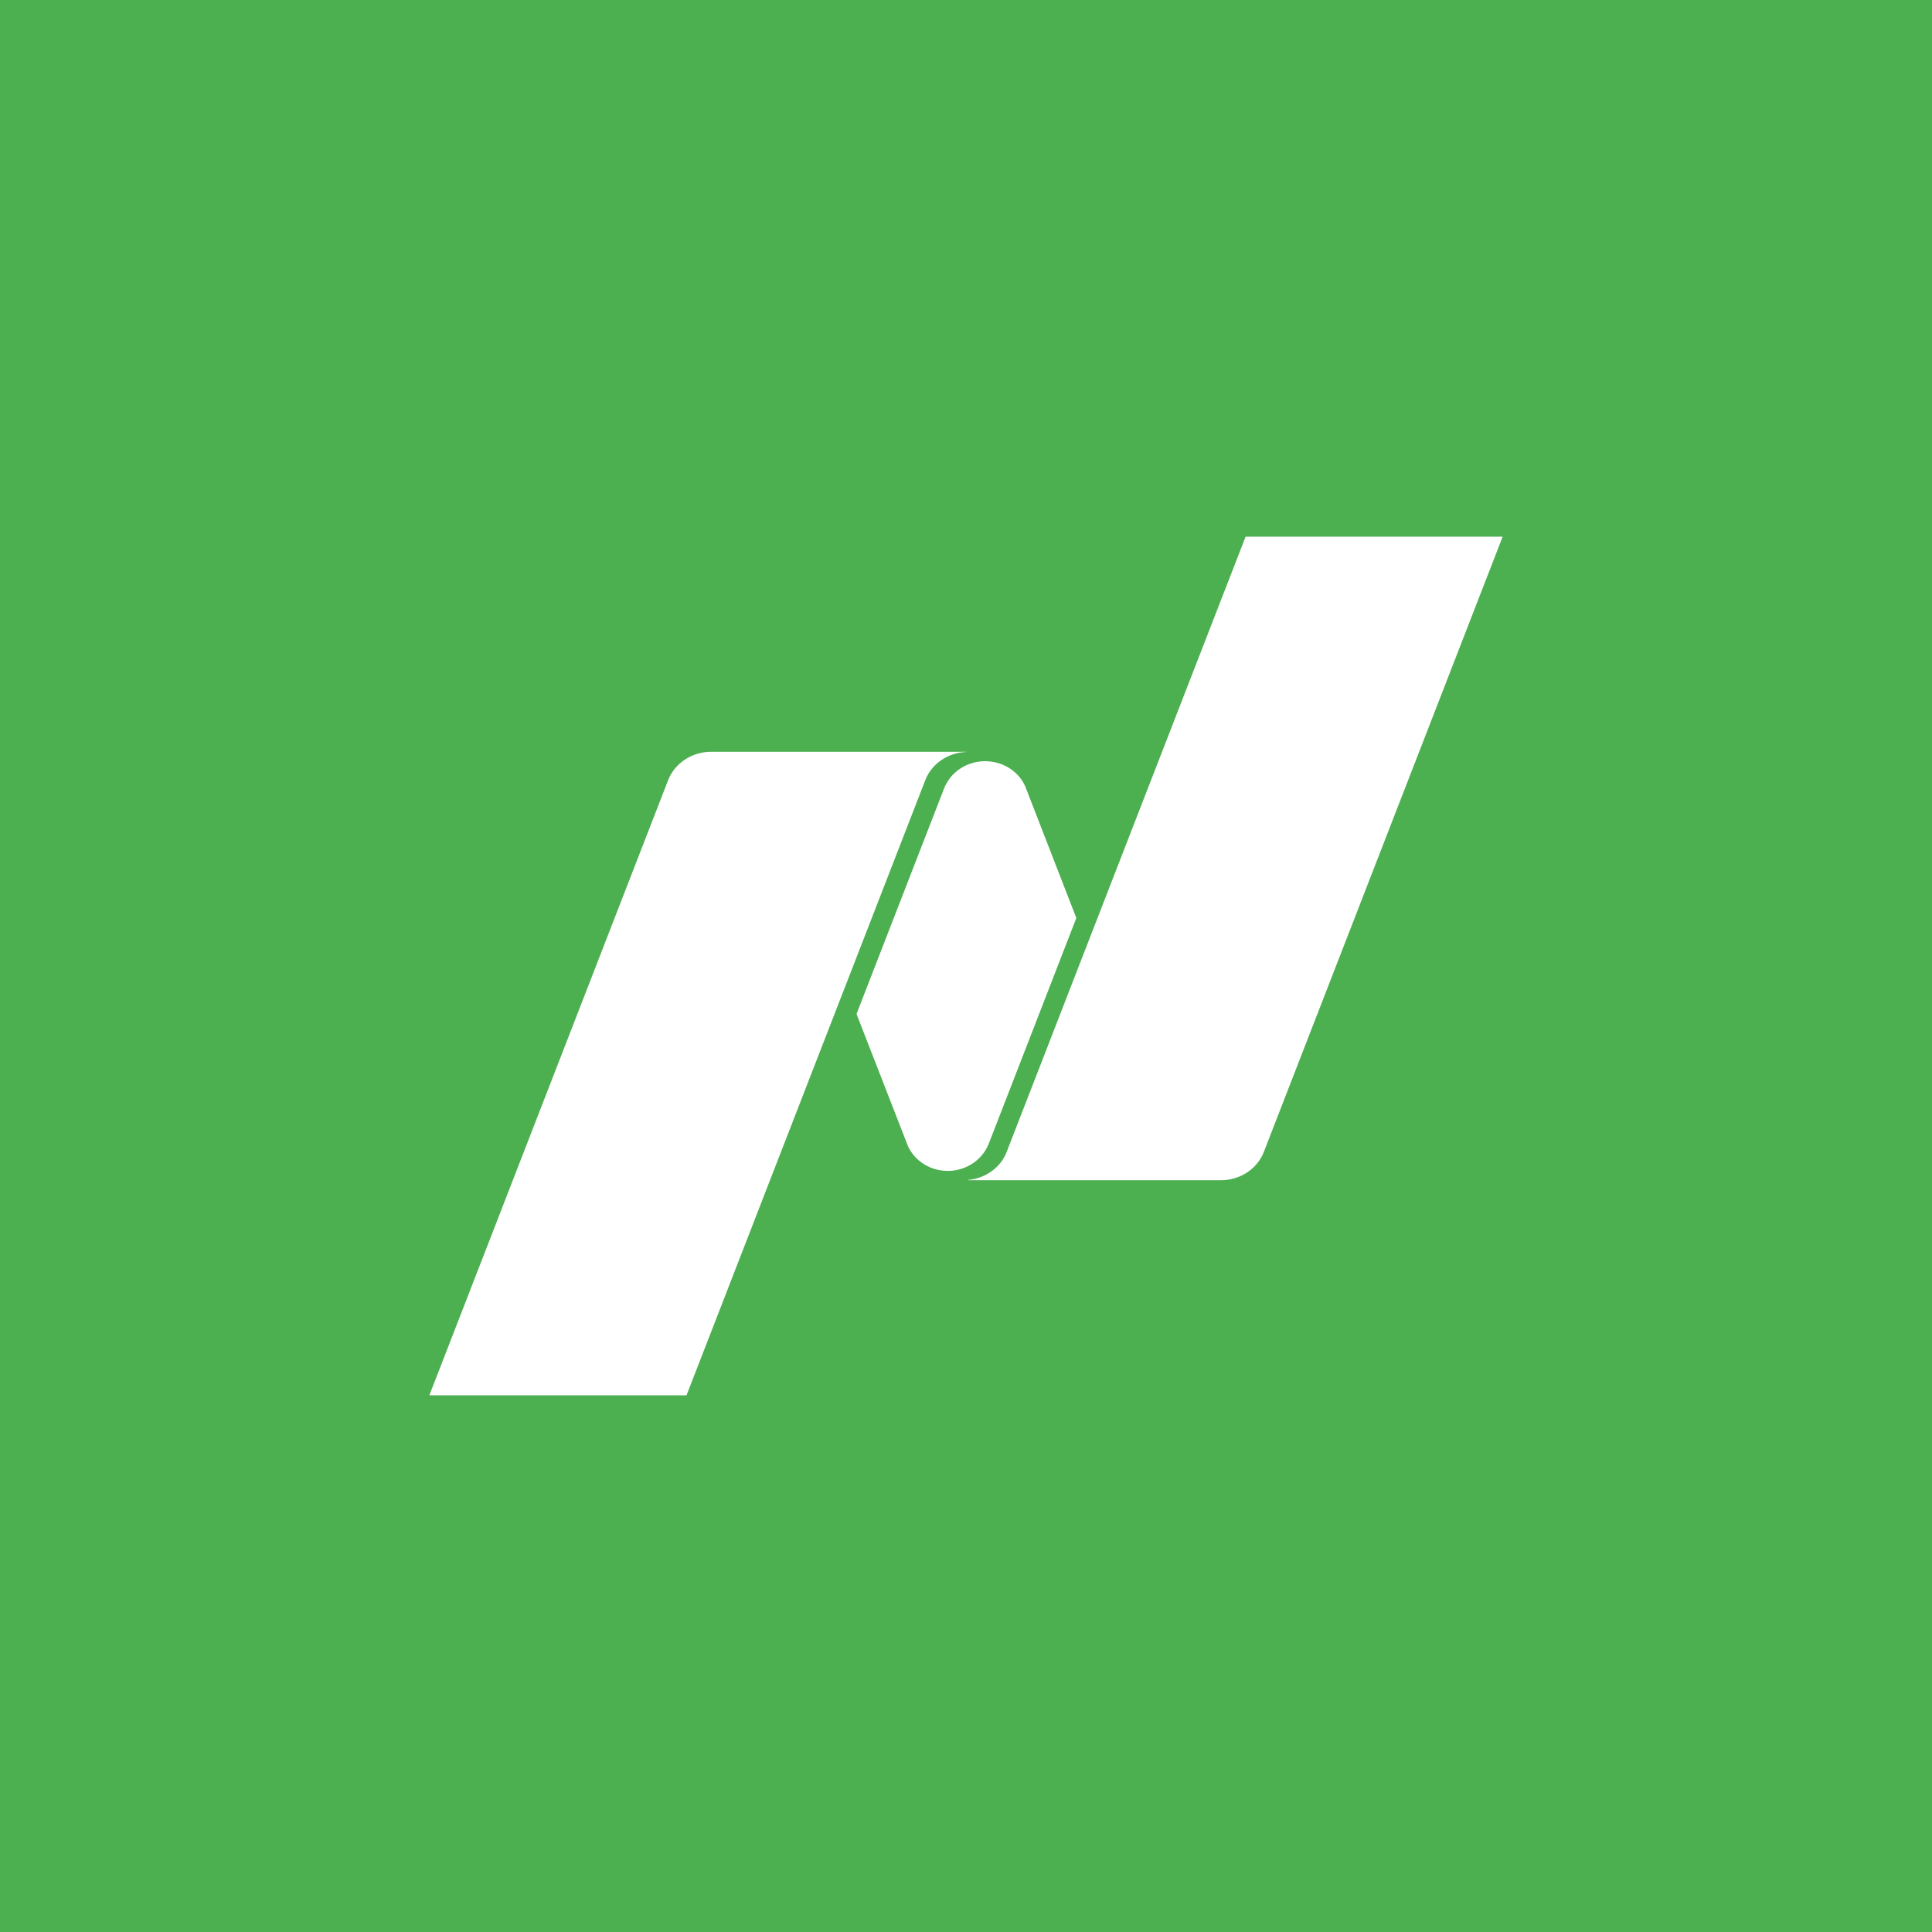 <!-- by TradingView --><svg width="18" height="18" viewBox="0 0 18 18" fill="none" xmlns="http://www.w3.org/2000/svg">
<rect width="18" height="18" fill="#4CAF50"/>
<path fill-rule="evenodd" clip-rule="evenodd" d="M11.605 5H14L11.775 10.732C11.716 10.886 11.558 10.996 11.373 10.996H9.021V10.993C9.187 10.977 9.325 10.874 9.379 10.732L11.605 5ZM8.83 10.909C8.664 10.909 8.522 10.814 8.46 10.68L7.98 9.447L8.796 7.345C8.81 7.306 8.842 7.261 8.849 7.251C8.923 7.155 9.043 7.092 9.178 7.092C9.346 7.092 9.49 7.188 9.551 7.324L10.028 8.553L9.212 10.656C9.193 10.704 9.167 10.739 9.159 10.749C9.086 10.845 8.966 10.909 8.83 10.909ZM9.004 7.004V7.006C8.828 7.012 8.678 7.119 8.621 7.268L6.396 13H4L6.225 7.268C6.285 7.114 6.442 7.004 6.627 7.004H9.004Z" fill="white"/>
</svg>
